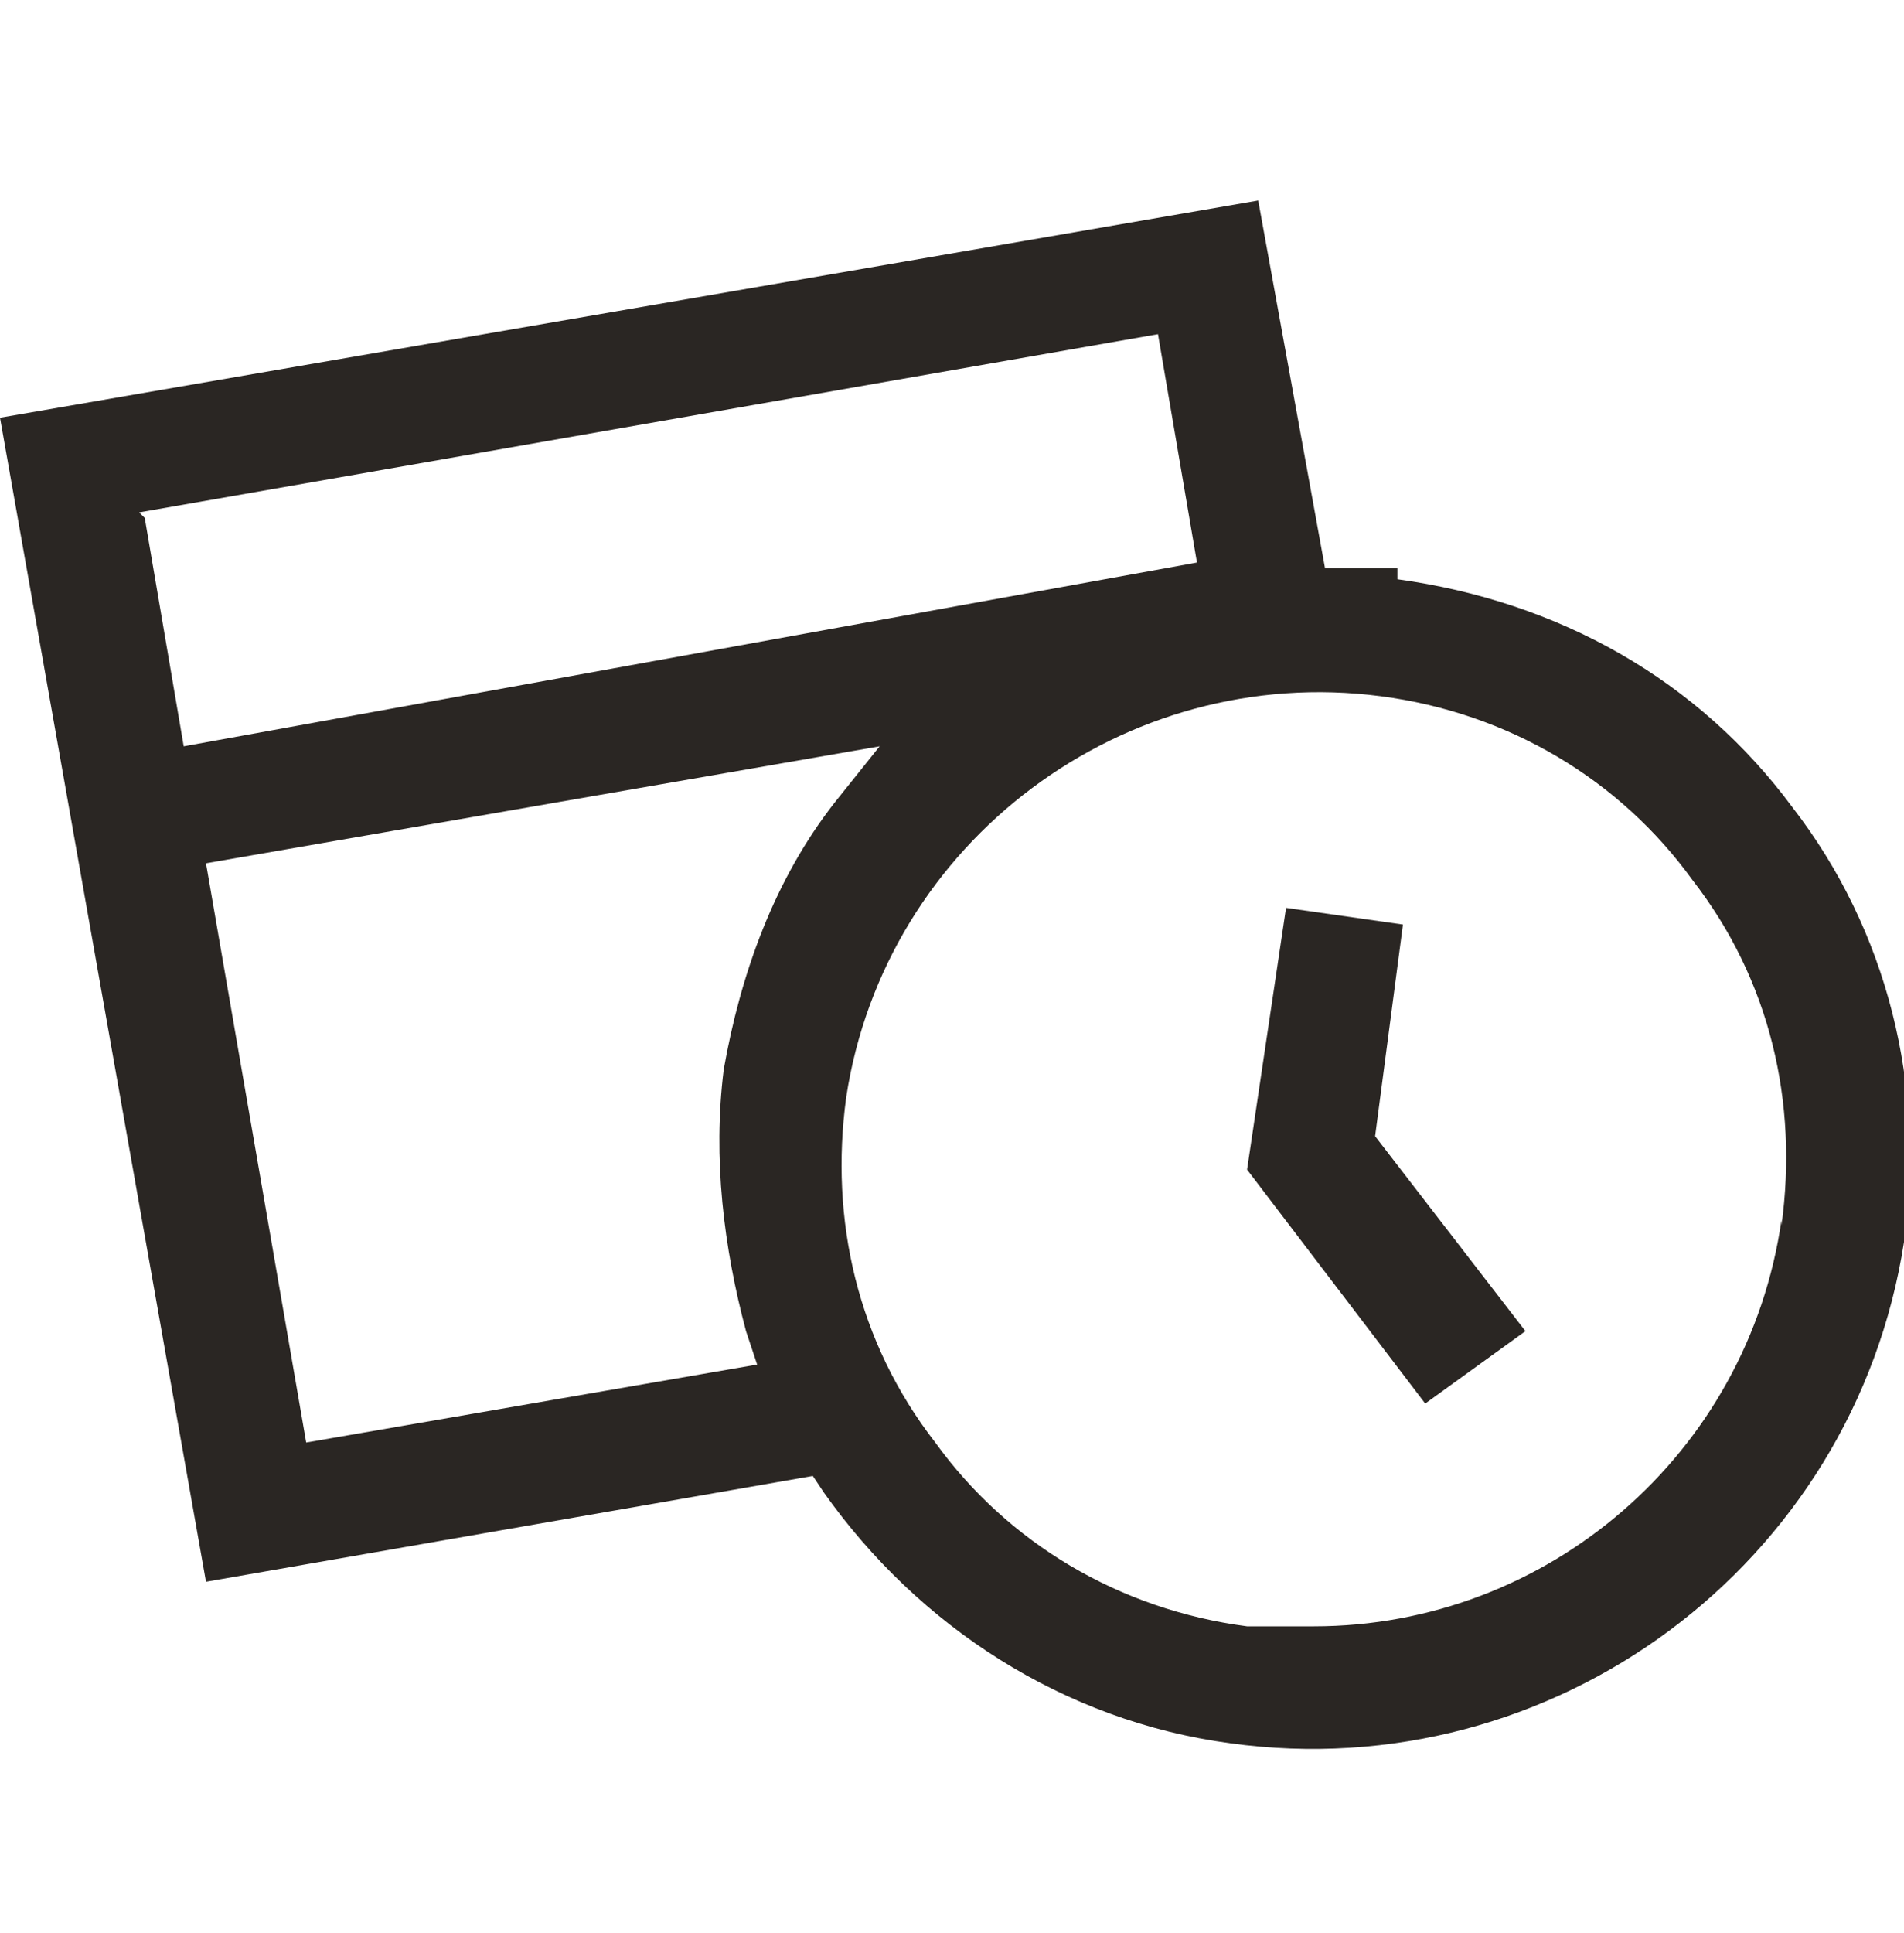 <?xml version="1.0" encoding="UTF-8"?>
<svg xmlns="http://www.w3.org/2000/svg" xmlns:xlink="http://www.w3.org/1999/xlink" id="Layer_1" version="1.1" viewBox="0 0 34.2 34.7">
  <defs>
    <style>
      .st0 {
        fill: #2a2623;
      }
    </style>
  </defs>
  <path class="st0" d="M25.1,10.2c-.3,0-.6,0-.9,0h-.4s-1.2-6.6-1.2-6.6L0,7.5l3.7,20.9,10.9-1.9.2.3c1.7,2.4,4.3,4.1,7.3,4.5,5.8.8,11.2-3.2,12.1-9,.4-2.8-.3-5.6-2-7.8-1.7-2.3-4.2-3.7-7.1-4.1ZM2.5,9.2l18.3-3.2.7,4.1L3.3,13.4l-.7-4.1ZM13,19.2c-.2,1.6,0,3.2.4,4.7l.2.6-8.1,1.4-1.8-10.4,12.1-2.1-.8,1c-1.1,1.4-1.7,3.1-2,4.8ZM32,21.9c-.6,4.2-4.2,7.3-8.4,7.3s-.8,0-1.2,0c-2.3-.3-4.3-1.5-5.6-3.3-1.4-1.8-1.9-4-1.6-6.2.7-4.6,5-7.8,9.6-7.2,2.3.3,4.3,1.5,5.6,3.3,1.4,1.8,1.9,4,1.6,6.2Z"></path>
  <polygon class="st0" points="25.2 16.6 23.1 16.3 22.4 21 25.6 25.2 27.4 23.9 24.7 20.4 25.2 16.6"></polygon>
</svg>
